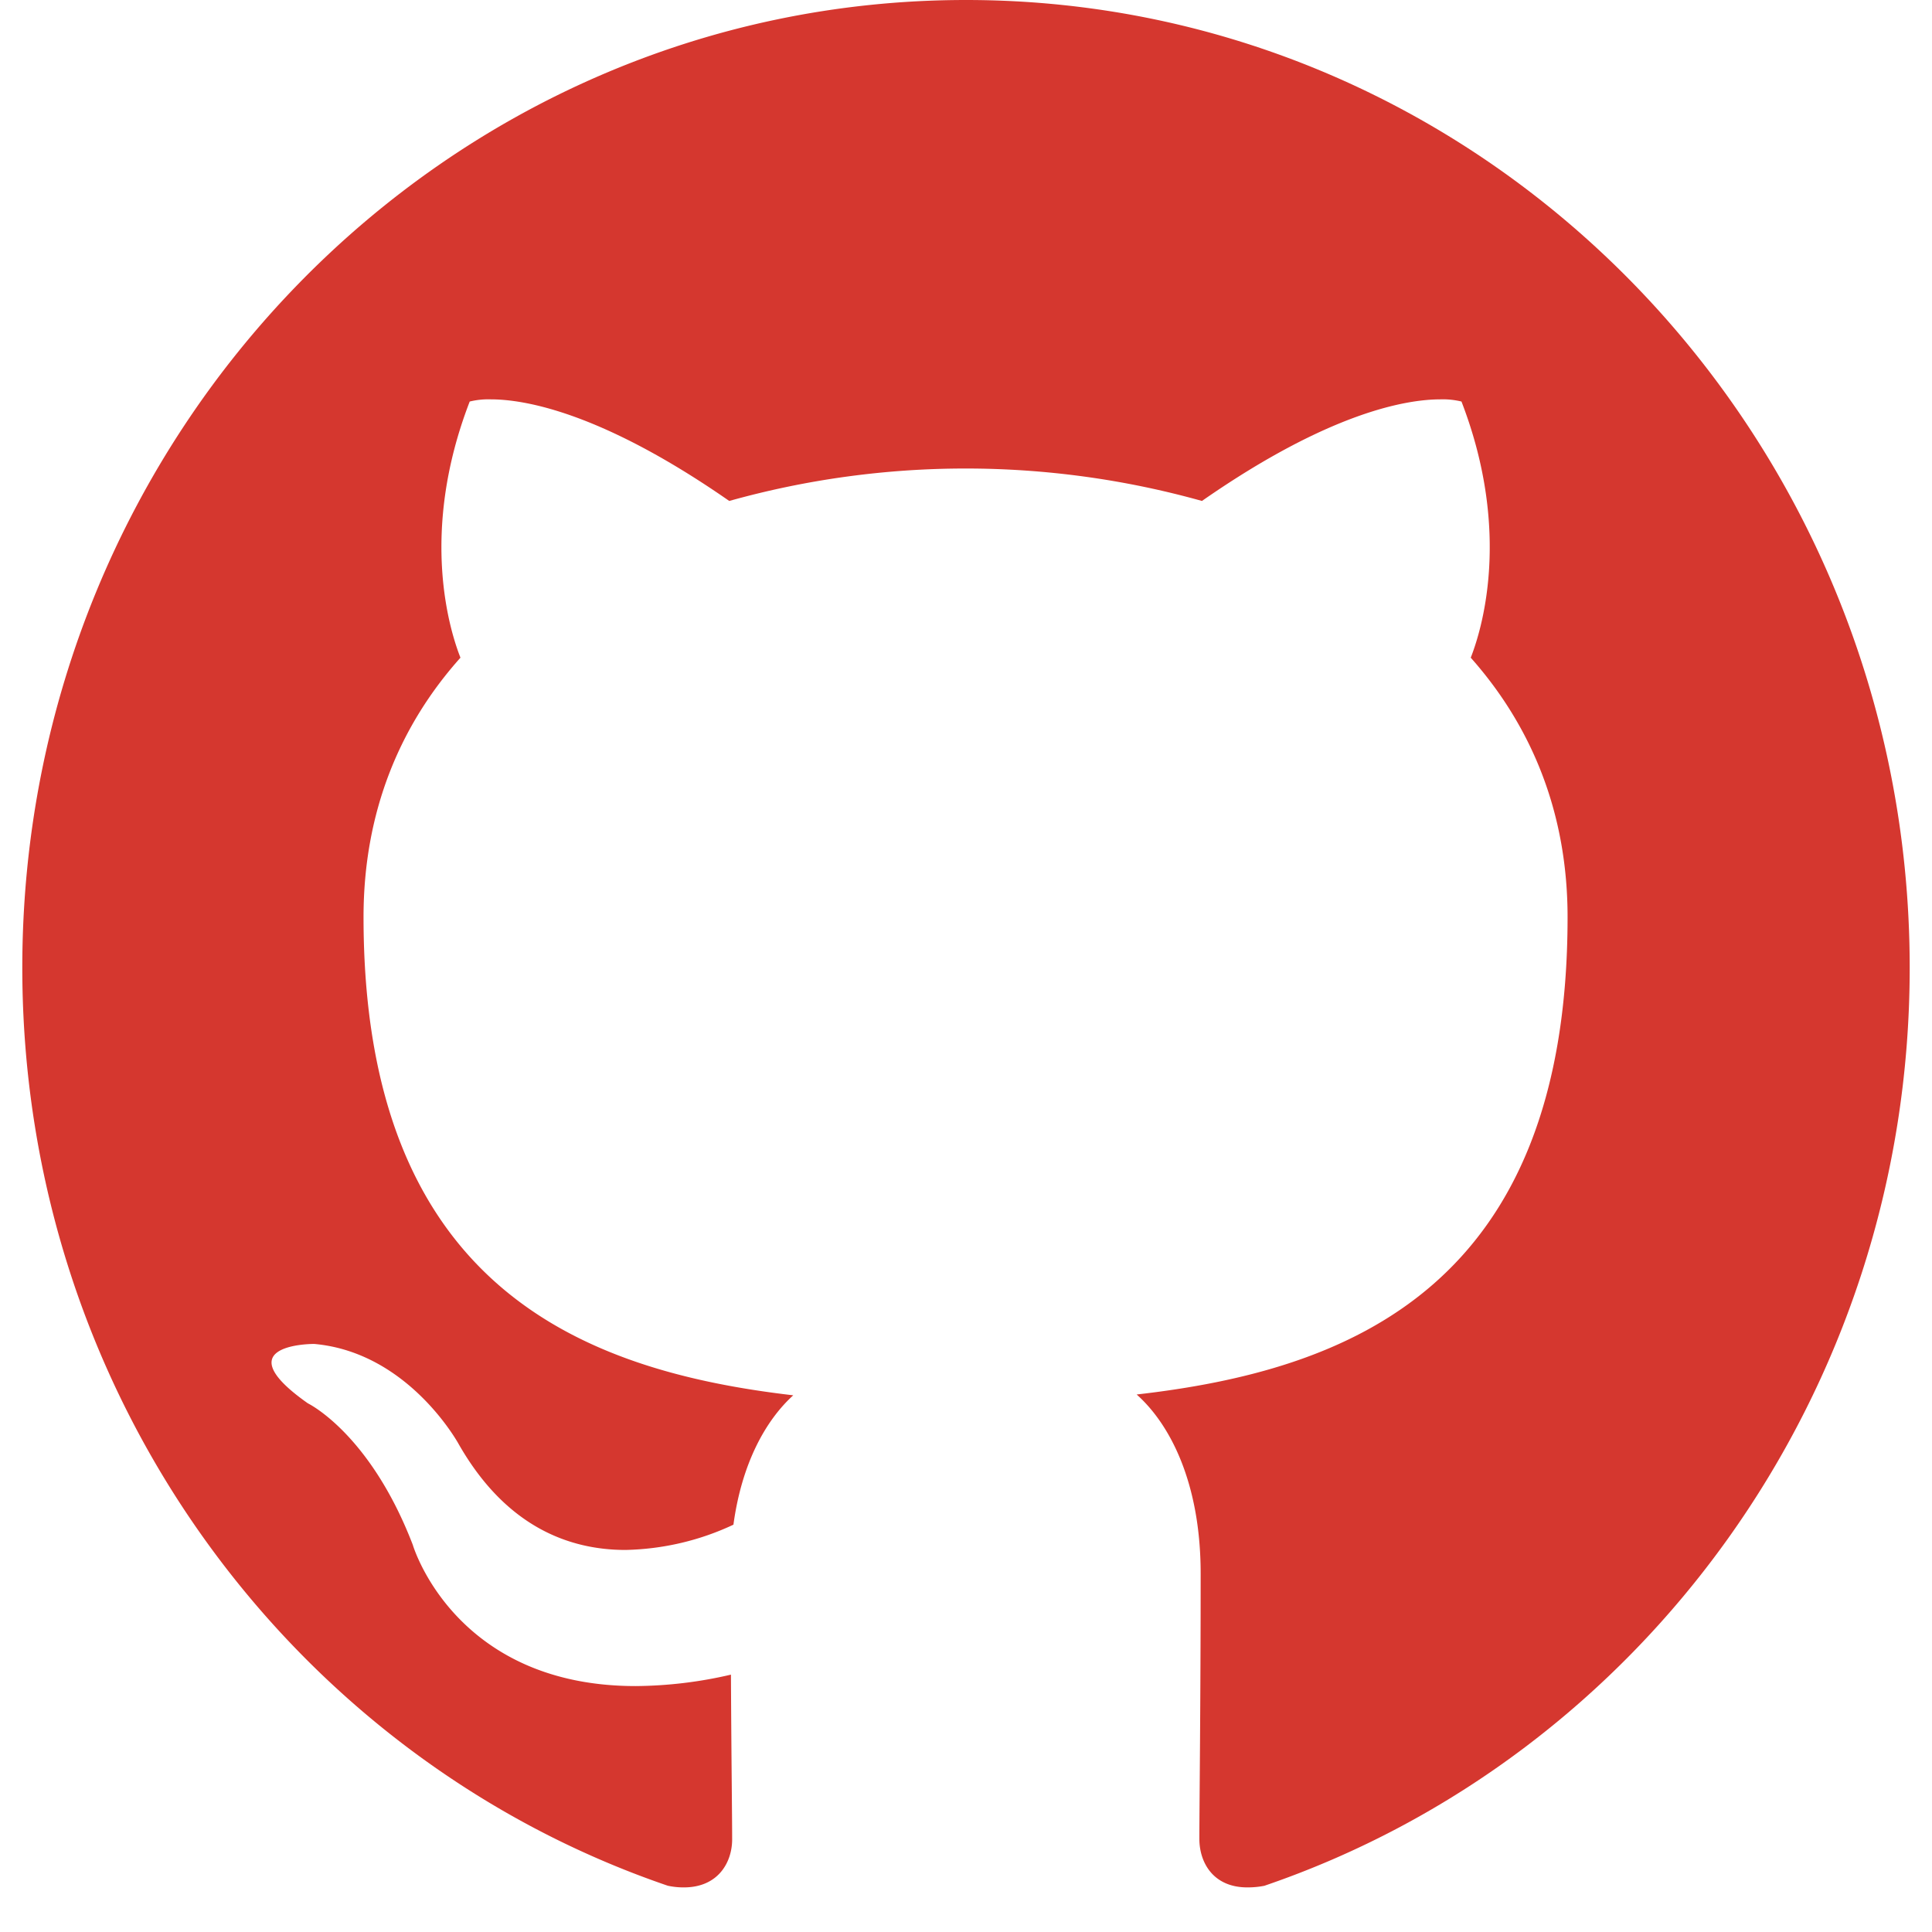 <svg xmlns="http://www.w3.org/2000/svg" width="24" height="24" viewBox="0 0 24 24"><path fill="#D5372F" fill-rule="evenodd" d="M12 0C5.526 0 .277 5.385.277 12.021c0 5.312 3.36 9.813 8.018 11.404a.92.92 0 0 0 .199.021c.434 0 .601-.319.601-.596 0-.288-.01-1.042-.015-2.047a5.36 5.36 0 0 1-1.183.142c-2.256 0-2.769-1.754-2.769-1.754-.533-1.387-1.303-1.758-1.303-1.758-1.02-.717-.005-.738.073-.738h.006c1.177.105 1.795 1.246 1.795 1.246.586 1.025 1.371 1.313 2.072 1.313.464-.01.92-.116 1.34-.314.105-.774.408-1.303.743-1.607-2.6-.303-5.338-1.334-5.338-5.94 0-1.313.455-2.386 1.204-3.223-.12-.304-.524-1.529.115-3.182a.975.975 0 0 1 .262-.027c.423 0 1.381.163 2.962 1.262a10.897 10.897 0 0 1 5.872 0c1.58-1.1 2.538-1.262 2.962-1.262a.975.975 0 0 1 .262.027c.638 1.653.235 2.878.115 3.182.748.842 1.203 1.915 1.203 3.223 0 4.616-2.742 5.632-5.353 5.93.418.372.795 1.104.795 2.224 0 1.607-.016 2.905-.016 3.297 0 .283.163.602.597.602.07 0 .14-.006.21-.02 4.662-1.592 8.017-6.098 8.017-11.405C23.723 5.385 18.473 0 12 0z"/></svg>